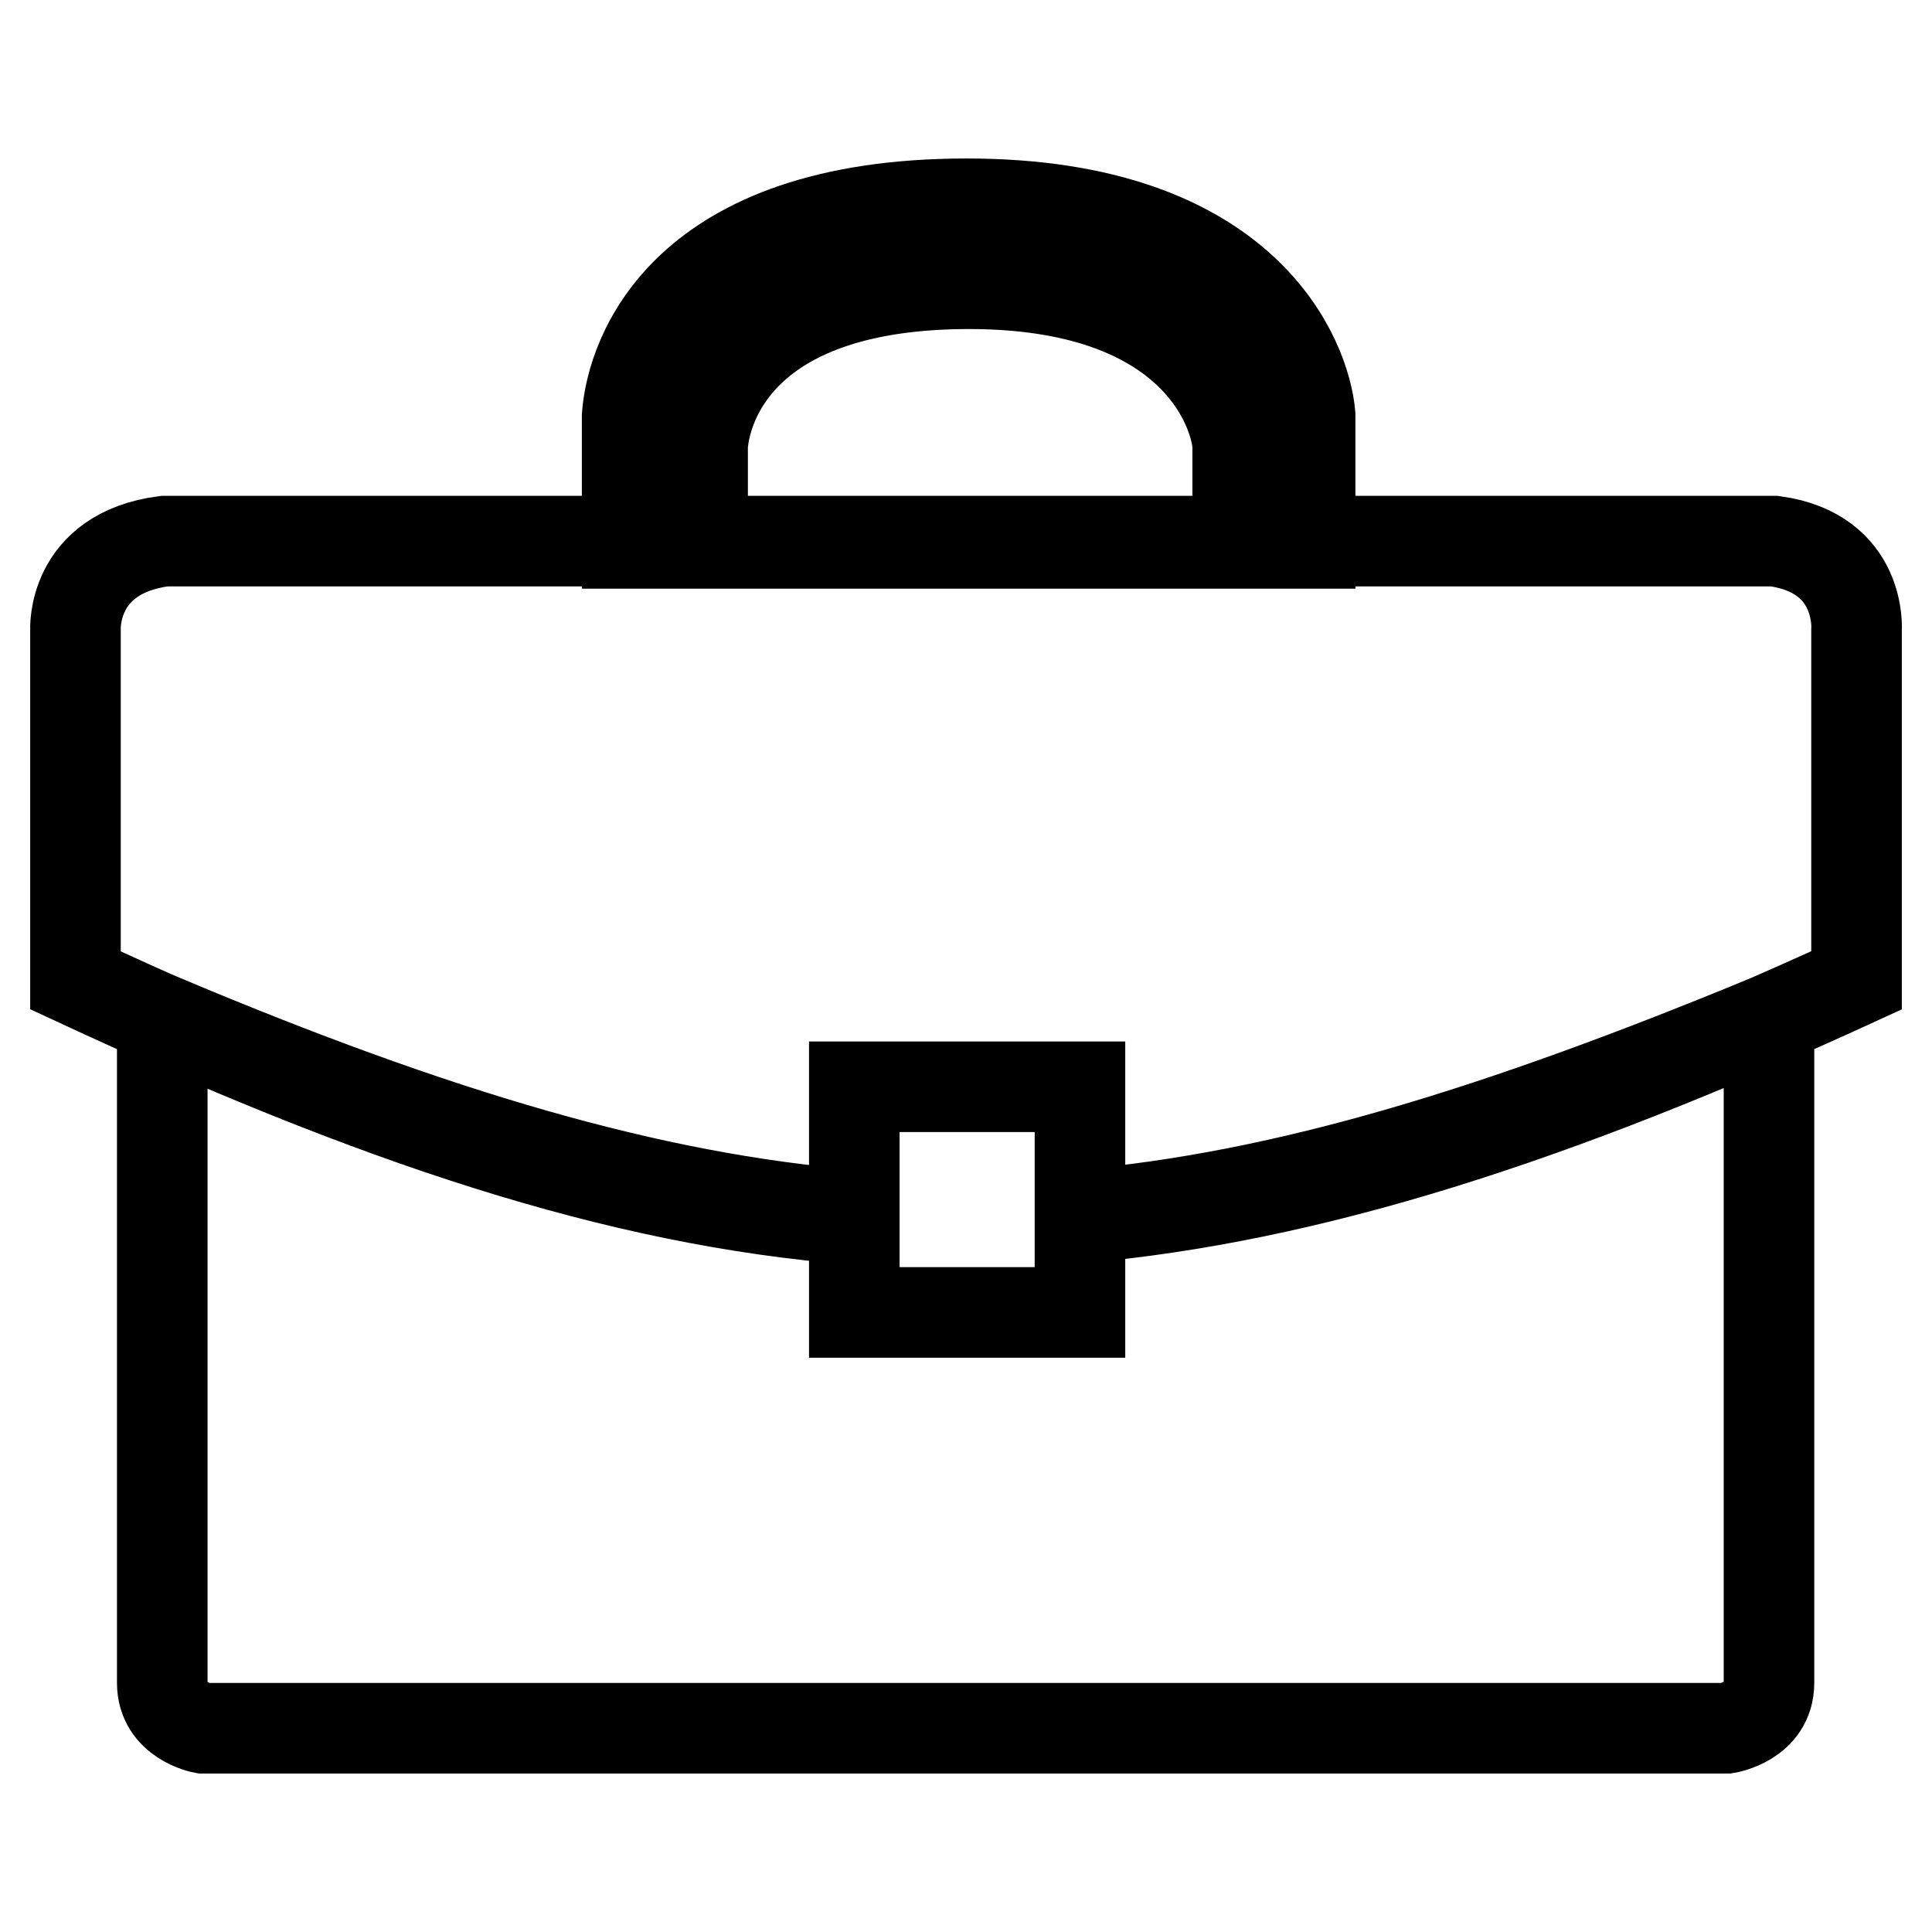 <?xml version="1.0" encoding="utf-8"?>
<!-- Svg Vector Icons : http://www.onlinewebfonts.com/icon -->
<!DOCTYPE svg PUBLIC "-//W3C//DTD SVG 1.1//EN" "http://www.w3.org/Graphics/SVG/1.1/DTD/svg11.dtd">
<svg version="1.1" xmlns="http://www.w3.org/2000/svg" xmlns:xlink="http://www.w3.org/1999/xlink" x="0px" y="0px" viewBox="0 0 256 256" enable-background="new 0 0 256 256" xml:space="preserve">
<g> <path stroke-width="12" fill-opacity="0" stroke="#000000"  d="M235.1,71.7c-12.1,0-213.3,0-213.3,0C9.4,73.3,10,83.5,10,83.5v46.4c39.6,18.4,71.6,29.2,103.2,31.7V144 h29.9v17.4c30.4-2.7,62.6-13,102.9-31.5V83.5C246,83.5,246.8,73.3,235.1,71.7L235.1,71.7z M143.1,161v12.9h-29.9V161 c-27-2.2-55.6-10.7-91.7-25.9c0,0,0,81.3,0,87.9c0,5,5.4,6,5.4,6h201.9c0,0,5.6-0.9,5.6-6s0-87.9,0-87.9 C198.8,149.8,170.6,158.6,143.1,161L143.1,161z M128.1,27c-37.6,0-44.4,20.1-45,28.1V72h90.5V55C173,47.8,165.3,27,128.1,27 L128.1,27z M164,71.8H93.1V59c0.5-6.1,5.8-21.4,35.3-21.4c29.1,0,35.1,15.9,35.6,21.3V71.8L164,71.8z"/></g>
</svg>